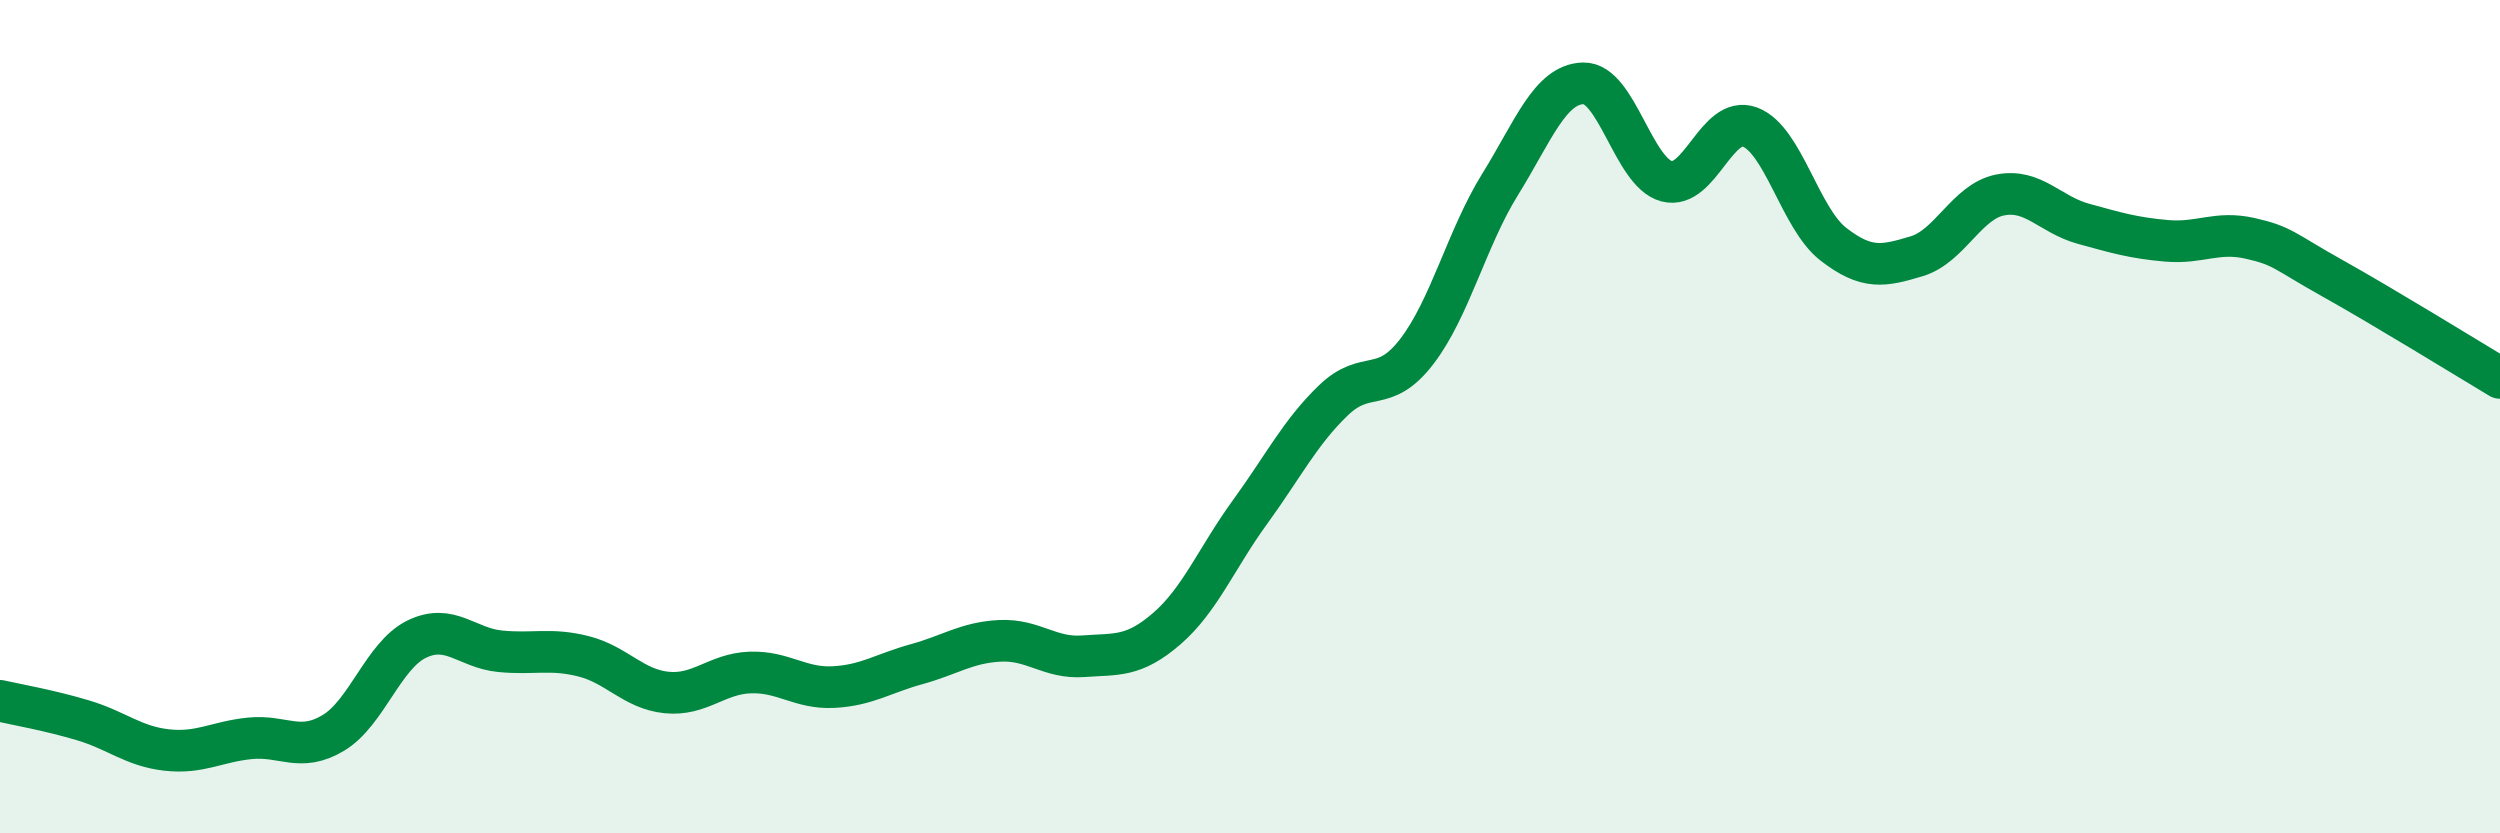
    <svg width="60" height="20" viewBox="0 0 60 20" xmlns="http://www.w3.org/2000/svg">
      <path
        d="M 0,16.82 C 0.4,16.91 1.2,17.05 2,17.29 C 2.8,17.53 3.2,17.91 4,18 C 4.8,18.09 5.2,17.8 6,17.72 C 6.8,17.64 7.2,18.07 8,17.59 C 8.8,17.11 9.2,15.73 10,15.34 C 10.8,14.95 11.2,15.55 12,15.63 C 12.8,15.71 13.2,15.55 14,15.75 C 14.8,15.95 15.2,16.54 16,16.62 C 16.8,16.7 17.2,16.17 18,16.14 C 18.8,16.11 19.2,16.53 20,16.49 C 20.8,16.45 21.2,16.16 22,15.94 C 22.8,15.72 23.2,15.42 24,15.38 C 24.8,15.34 25.2,15.81 26,15.75 C 26.8,15.69 27.2,15.78 28,15.09 C 28.8,14.4 29.2,13.39 30,12.29 C 30.8,11.19 31.2,10.38 32,9.61 C 32.8,8.84 33.2,9.48 34,8.44 C 34.8,7.4 35.2,5.72 36,4.43 C 36.8,3.14 37.2,2.02 38,2 C 38.8,1.98 39.2,4.14 40,4.35 C 40.8,4.56 41.2,2.75 42,3.05 C 42.8,3.35 43.2,5.24 44,5.86 C 44.8,6.48 45.2,6.39 46,6.15 C 46.8,5.91 47.2,4.84 48,4.68 C 48.8,4.52 49.2,5.15 50,5.37 C 50.8,5.59 51.2,5.71 52,5.78 C 52.8,5.85 53.2,5.54 54,5.72 C 54.8,5.9 54.8,6.02 56,6.69 C 57.2,7.36 59.2,8.59 60,9.07L60 20L0 20Z"
        fill="#008740"
        opacity="0.1"
        stroke-linecap="round"
        stroke-linejoin="round"
      />
      <path
        d="M 0,16.82 C 0.4,16.91 1.2,17.05 2,17.29 C 2.8,17.53 3.2,17.91 4,18 C 4.8,18.09 5.2,17.8 6,17.72 C 6.8,17.64 7.2,18.07 8,17.59 C 8.8,17.11 9.2,15.73 10,15.34 C 10.8,14.95 11.2,15.55 12,15.63 C 12.8,15.71 13.2,15.55 14,15.75 C 14.8,15.95 15.2,16.54 16,16.62 C 16.8,16.7 17.2,16.17 18,16.14 C 18.8,16.11 19.2,16.53 20,16.49 C 20.8,16.45 21.2,16.16 22,15.94 C 22.8,15.72 23.2,15.42 24,15.38 C 24.8,15.34 25.2,15.81 26,15.75 C 26.8,15.69 27.2,15.78 28,15.09 C 28.8,14.4 29.2,13.39 30,12.29 C 30.8,11.19 31.2,10.38 32,9.61 C 32.8,8.84 33.2,9.48 34,8.44 C 34.8,7.4 35.2,5.72 36,4.43 C 36.8,3.14 37.2,2.02 38,2 C 38.8,1.98 39.2,4.14 40,4.35 C 40.8,4.56 41.2,2.75 42,3.05 C 42.8,3.35 43.2,5.24 44,5.86 C 44.8,6.48 45.2,6.39 46,6.15 C 46.8,5.91 47.2,4.84 48,4.68 C 48.8,4.52 49.2,5.15 50,5.37 C 50.8,5.59 51.2,5.71 52,5.78 C 52.8,5.85 53.2,5.54 54,5.72 C 54.8,5.9 54.8,6.02 56,6.69 C 57.2,7.36 59.2,8.59 60,9.07"
        stroke="#008740"
        stroke-width="1"
        fill="none"
        stroke-linecap="round"
        stroke-linejoin="round"
      />
    </svg>
  